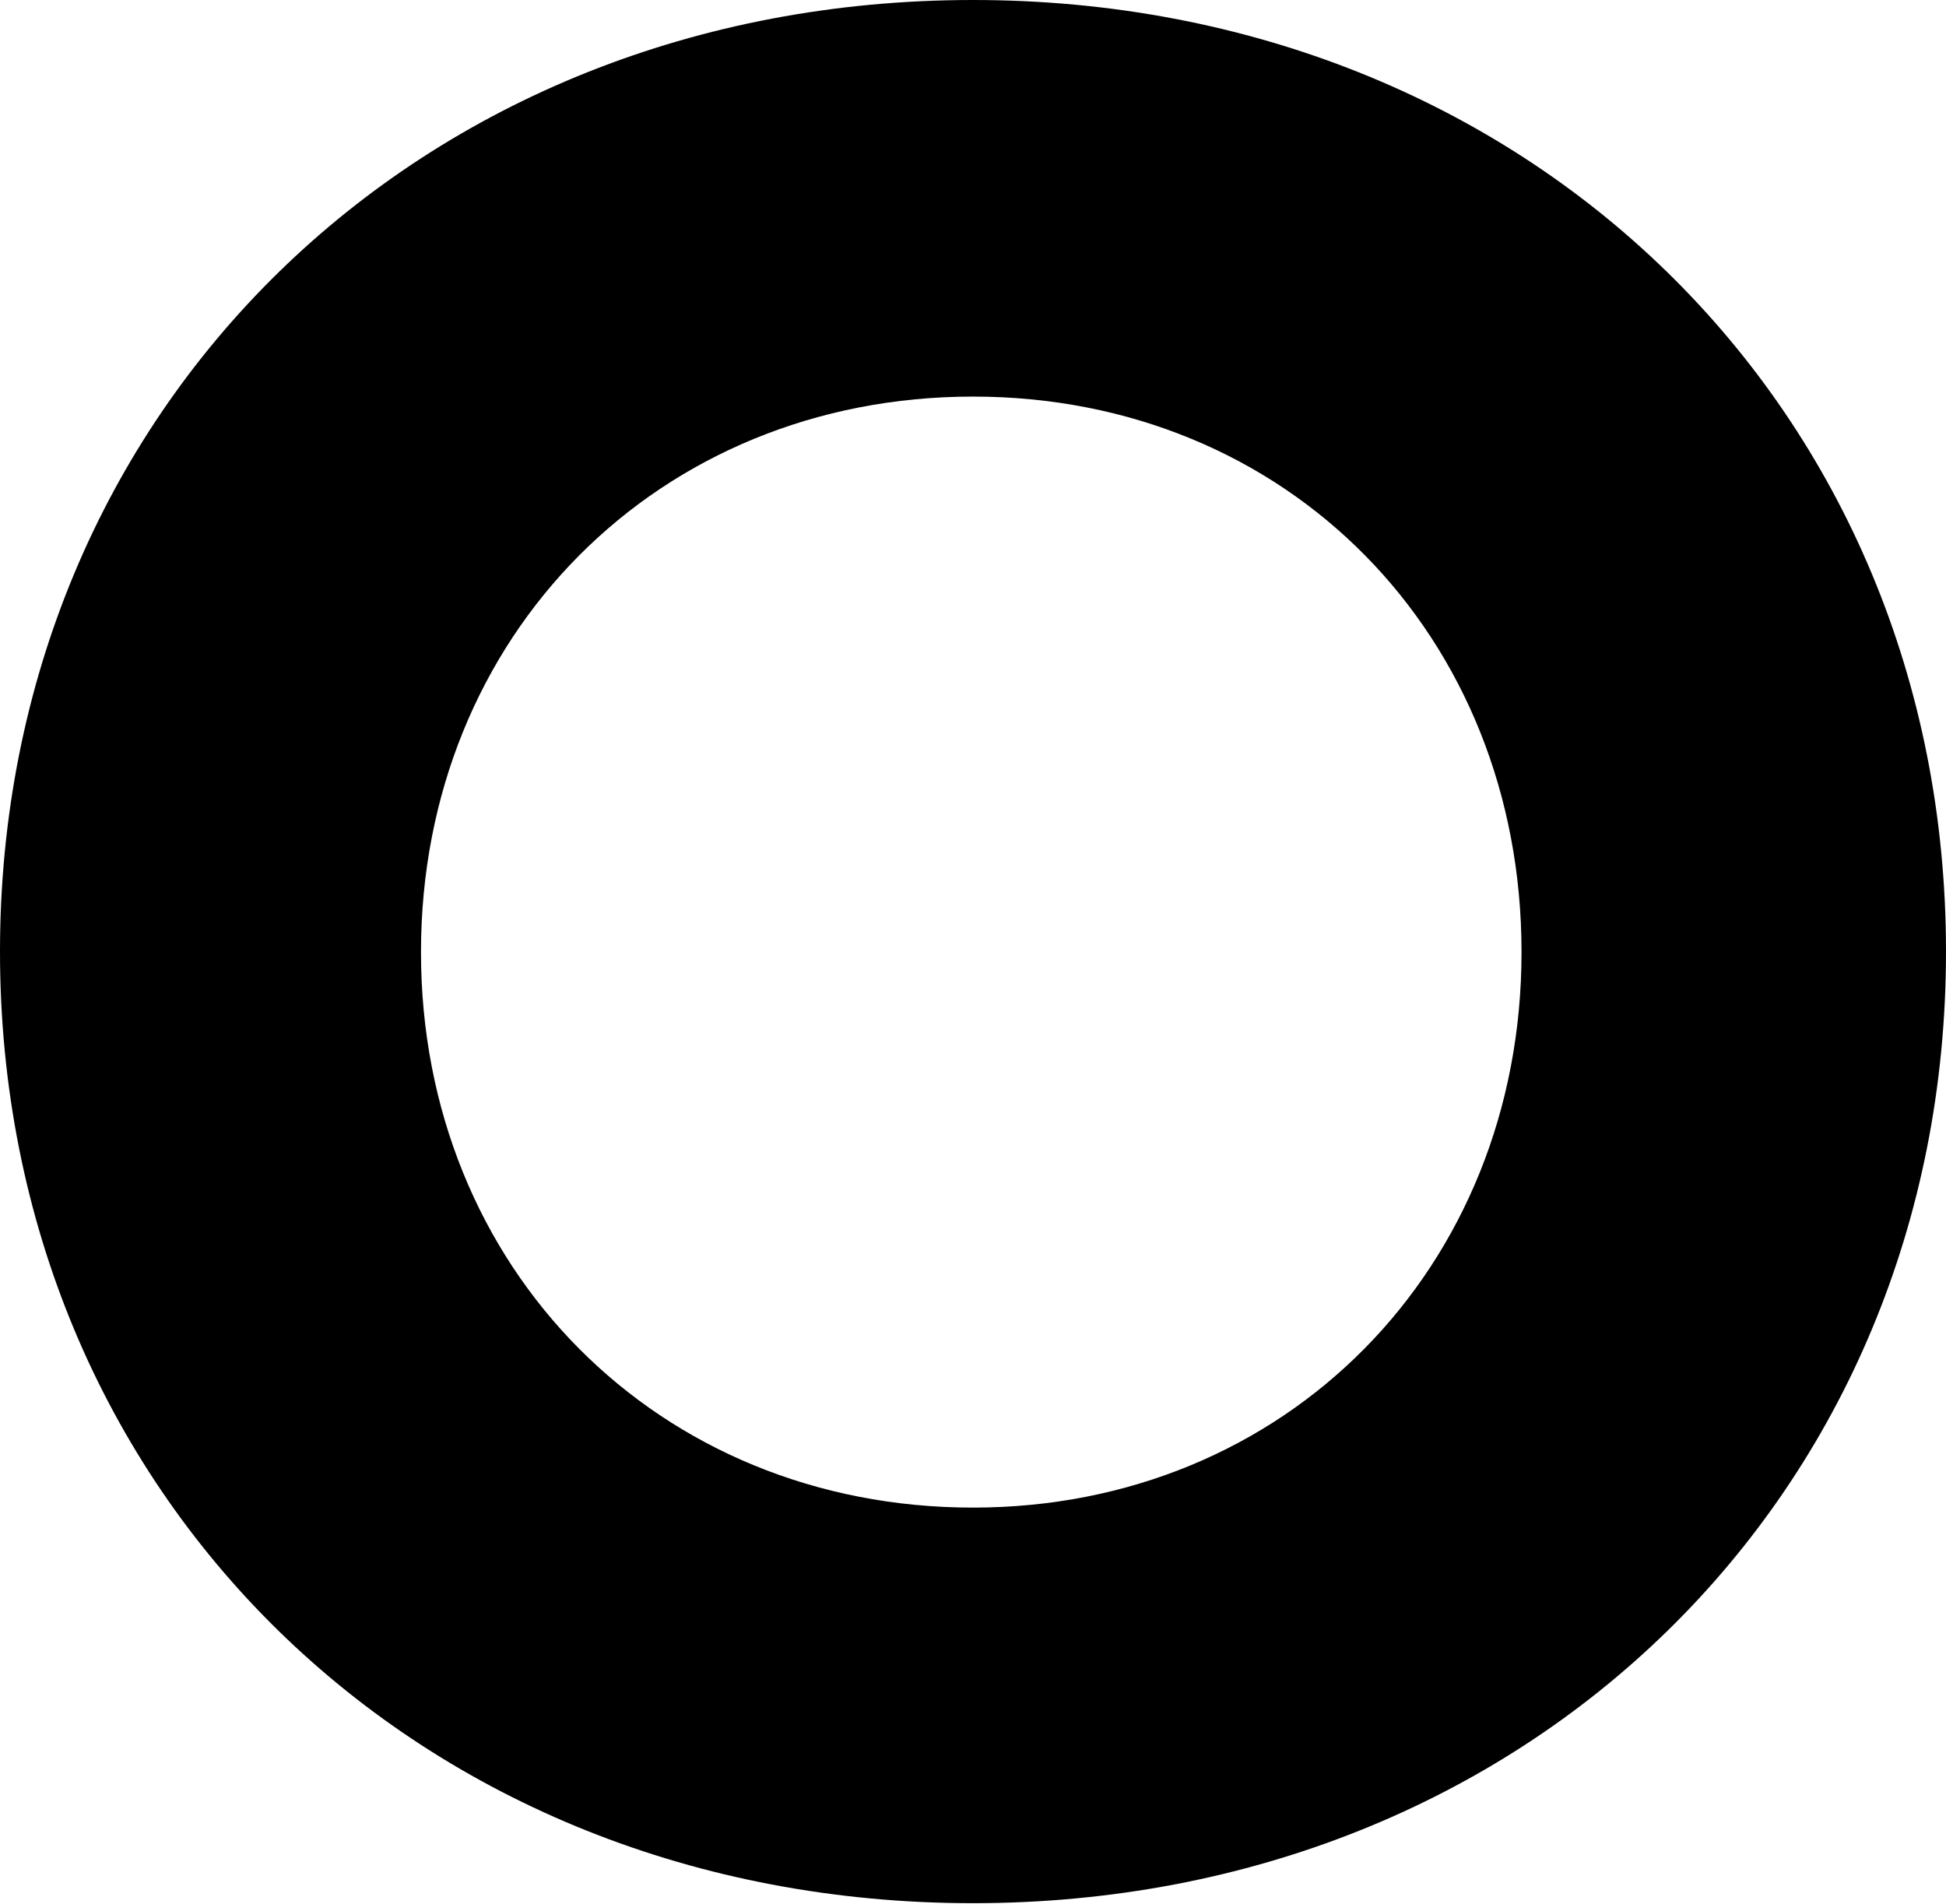 <?xml version="1.0" encoding="UTF-8"?>
<svg id="Capa_1" xmlns="http://www.w3.org/2000/svg" viewBox="0 0 39.06 38.21">
  <path d="M19.53,0C8.4,0,0,8.21,0,19.1s8.4,19.1,19.53,19.1,19.53-8.21,19.53-19.1S30.66,0,19.53,0ZM19.53,30.26c-6.32,0-11.08-4.8-11.08-11.15s4.76-11.15,11.08-11.15,11.01,4.8,11.01,11.15-4.73,11.15-11.01,11.15Z"/>
</svg>